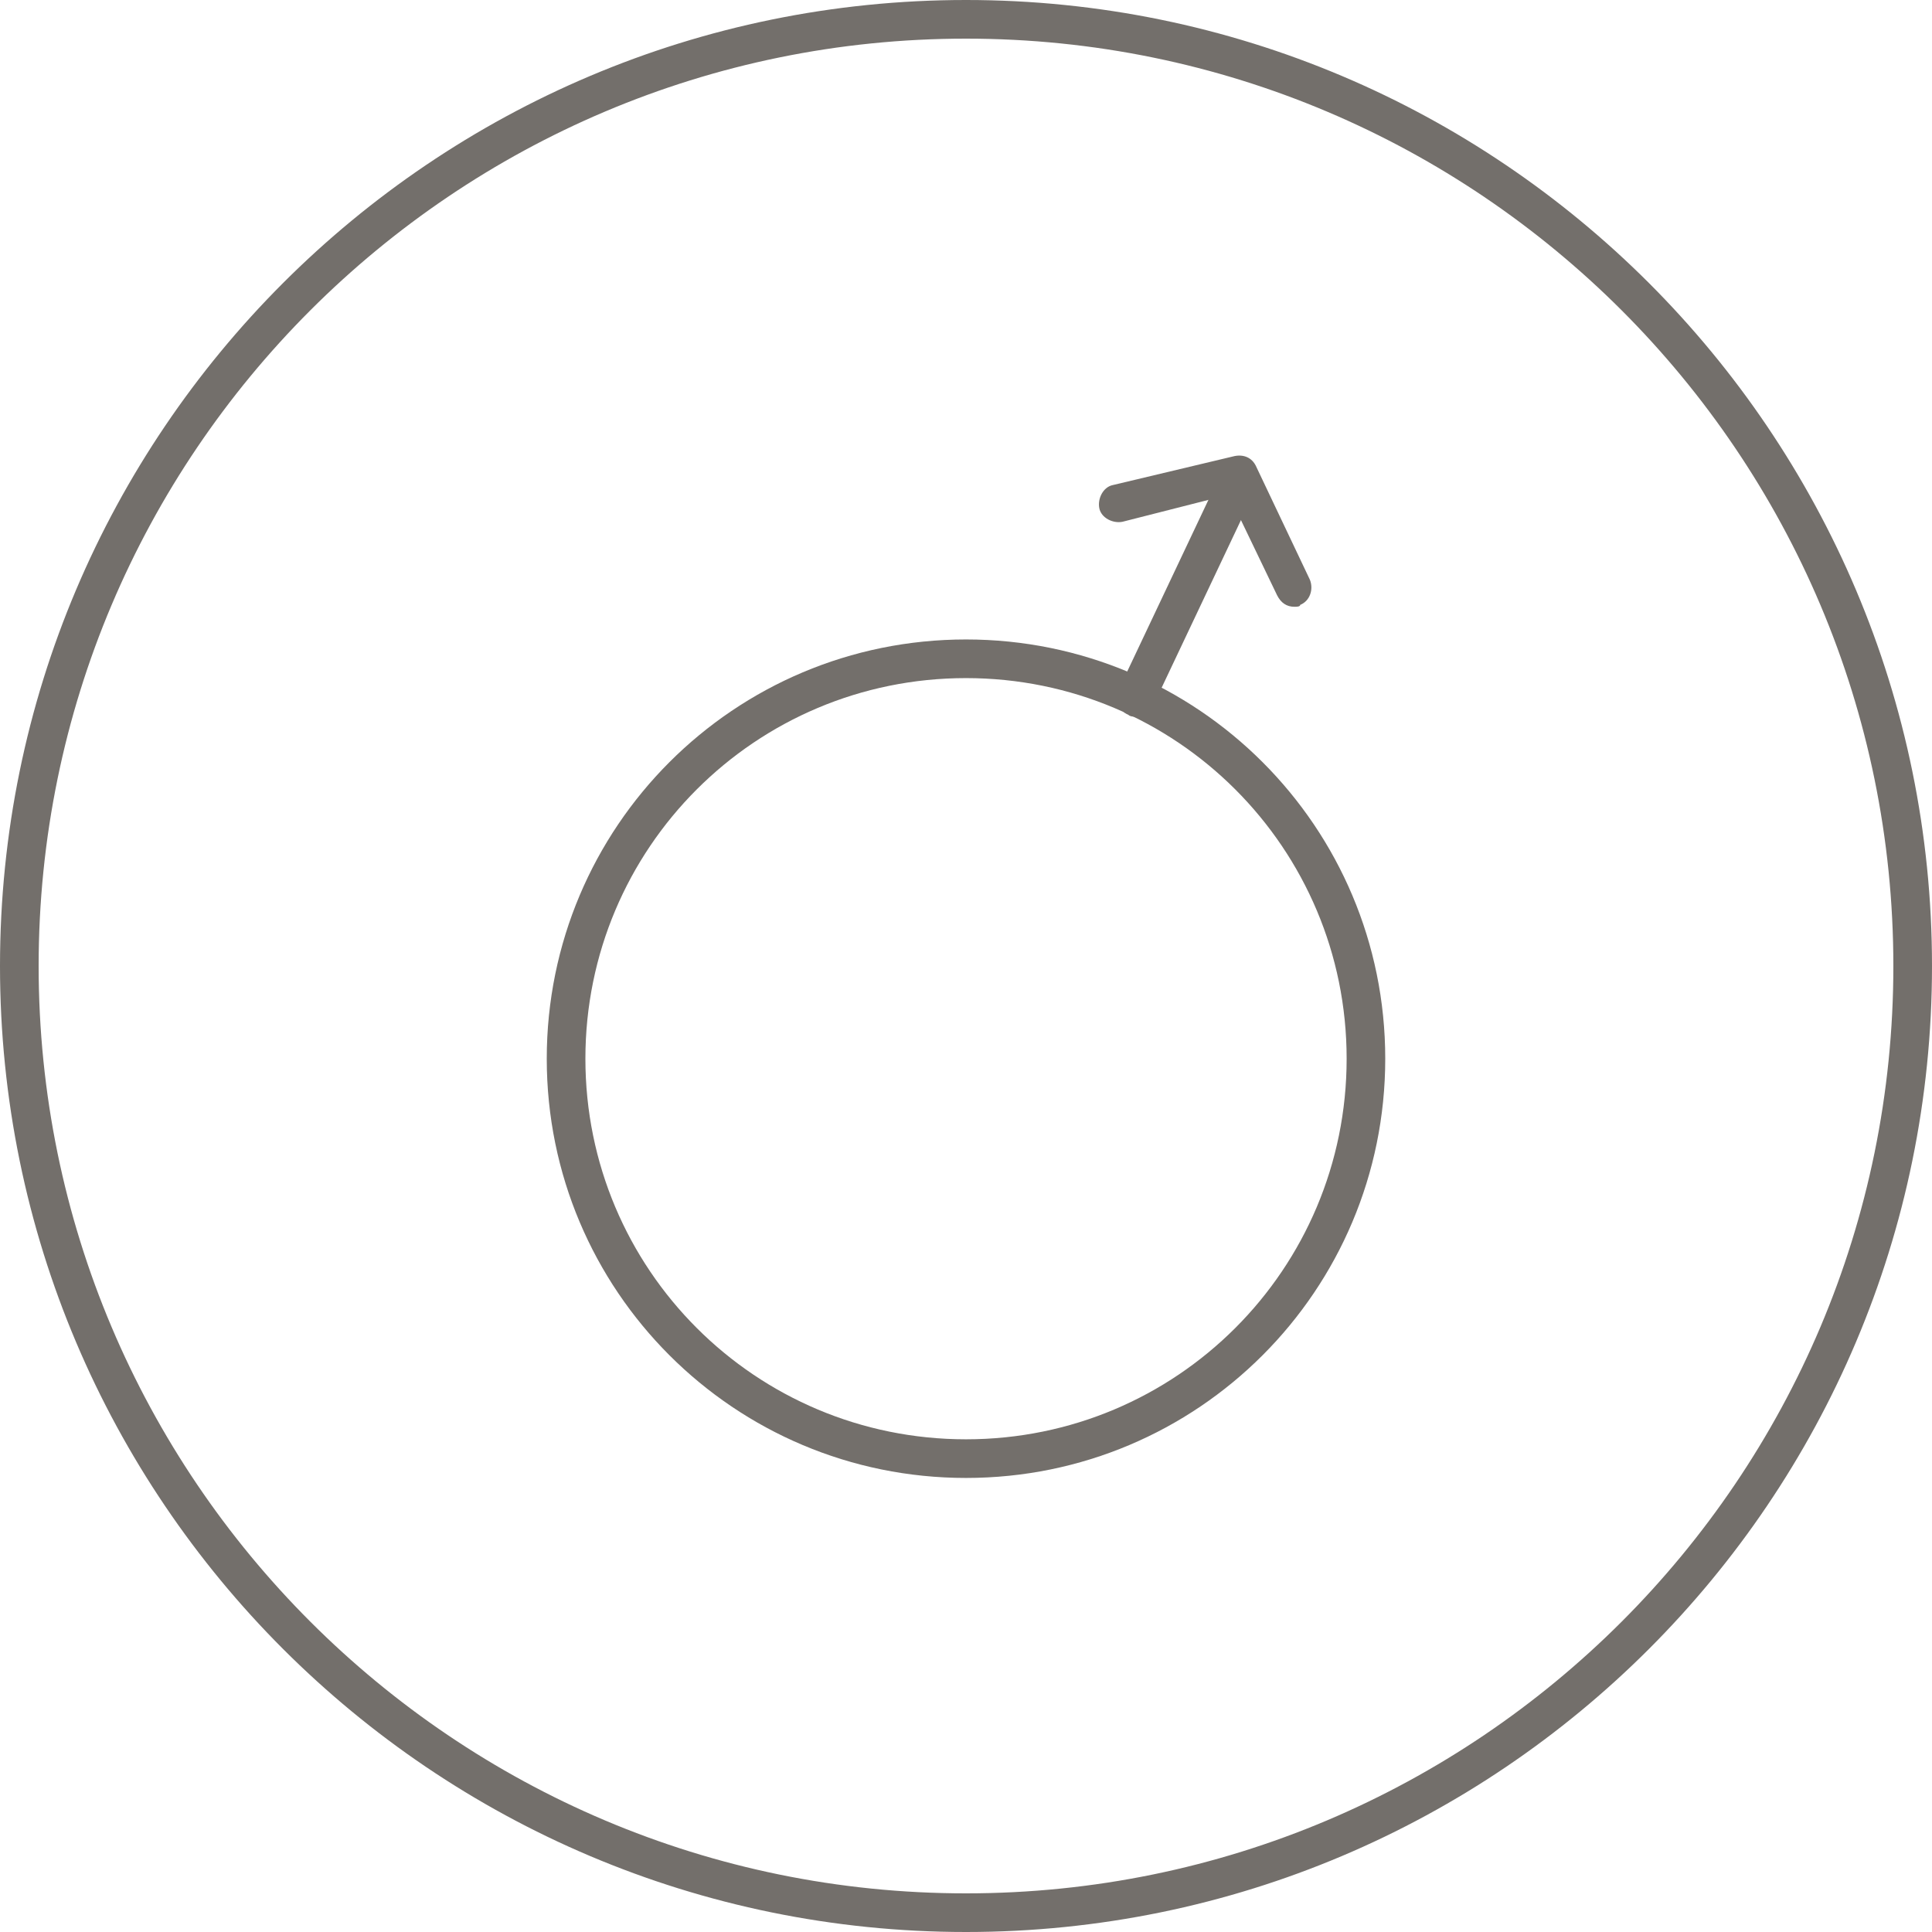 <svg width="60" height="60" viewBox="0 0 60 60" fill="none" xmlns="http://www.w3.org/2000/svg">
<g clip-path="url(#clip0_13070_84337)">
<path d="M30 1.2C45.9 1.2 58.8 14.1 58.8 30C58.8 45.9 45.9 58.8 30 58.8C14.1 58.8 1.2 45.9 1.2 30C1.2 14.1 14.1 1.2 30 1.2ZM30 0C13.44 0 0 13.44 0 30C0 46.56 13.44 60 30 60C46.56 60 60 46.56 60 30C60 13.44 46.56 0 30 0Z" fill="#736F6B"/>
<path d="M30 45.899C22.8 45.899 16.98 40.079 16.98 32.879C16.98 25.679 22.8 19.859 30 19.859C37.2 19.859 43.02 25.679 43.02 32.879C43.02 40.079 37.2 45.899 30 45.899ZM30 21.059C23.46 21.059 18.18 26.339 18.18 32.879C18.18 39.419 23.46 44.699 30 44.699C36.541 44.699 41.821 39.419 41.821 32.879C41.821 26.339 36.541 21.059 30 21.059Z" fill="#736F6B"/>
<path d="M35.28 22.258C35.22 22.258 35.1 22.258 35.04 22.198C34.74 22.078 34.62 21.718 34.74 21.418L37.92 14.697C38.04 14.398 38.4 14.277 38.7 14.398C39 14.518 39.12 14.877 39 15.178L35.82 21.898C35.7 22.137 35.52 22.258 35.28 22.258Z" fill="#736F6B"/>
<path d="M40.2 18.844C39.96 18.844 39.78 18.724 39.66 18.484L38.16 15.364L34.86 16.204C34.56 16.264 34.2 16.084 34.14 15.784C34.08 15.484 34.26 15.124 34.56 15.064L38.34 14.164C38.64 14.104 38.88 14.224 39 14.464L40.68 18.004C40.8 18.304 40.68 18.664 40.38 18.784C40.38 18.844 40.26 18.844 40.2 18.844Z" fill="#736F6B"/>
</g>
<defs>
<clipPath id="clip0_13070_84337">
<rect width="60" height="60" fill="white"/>
</clipPath>
</defs>
</svg>
